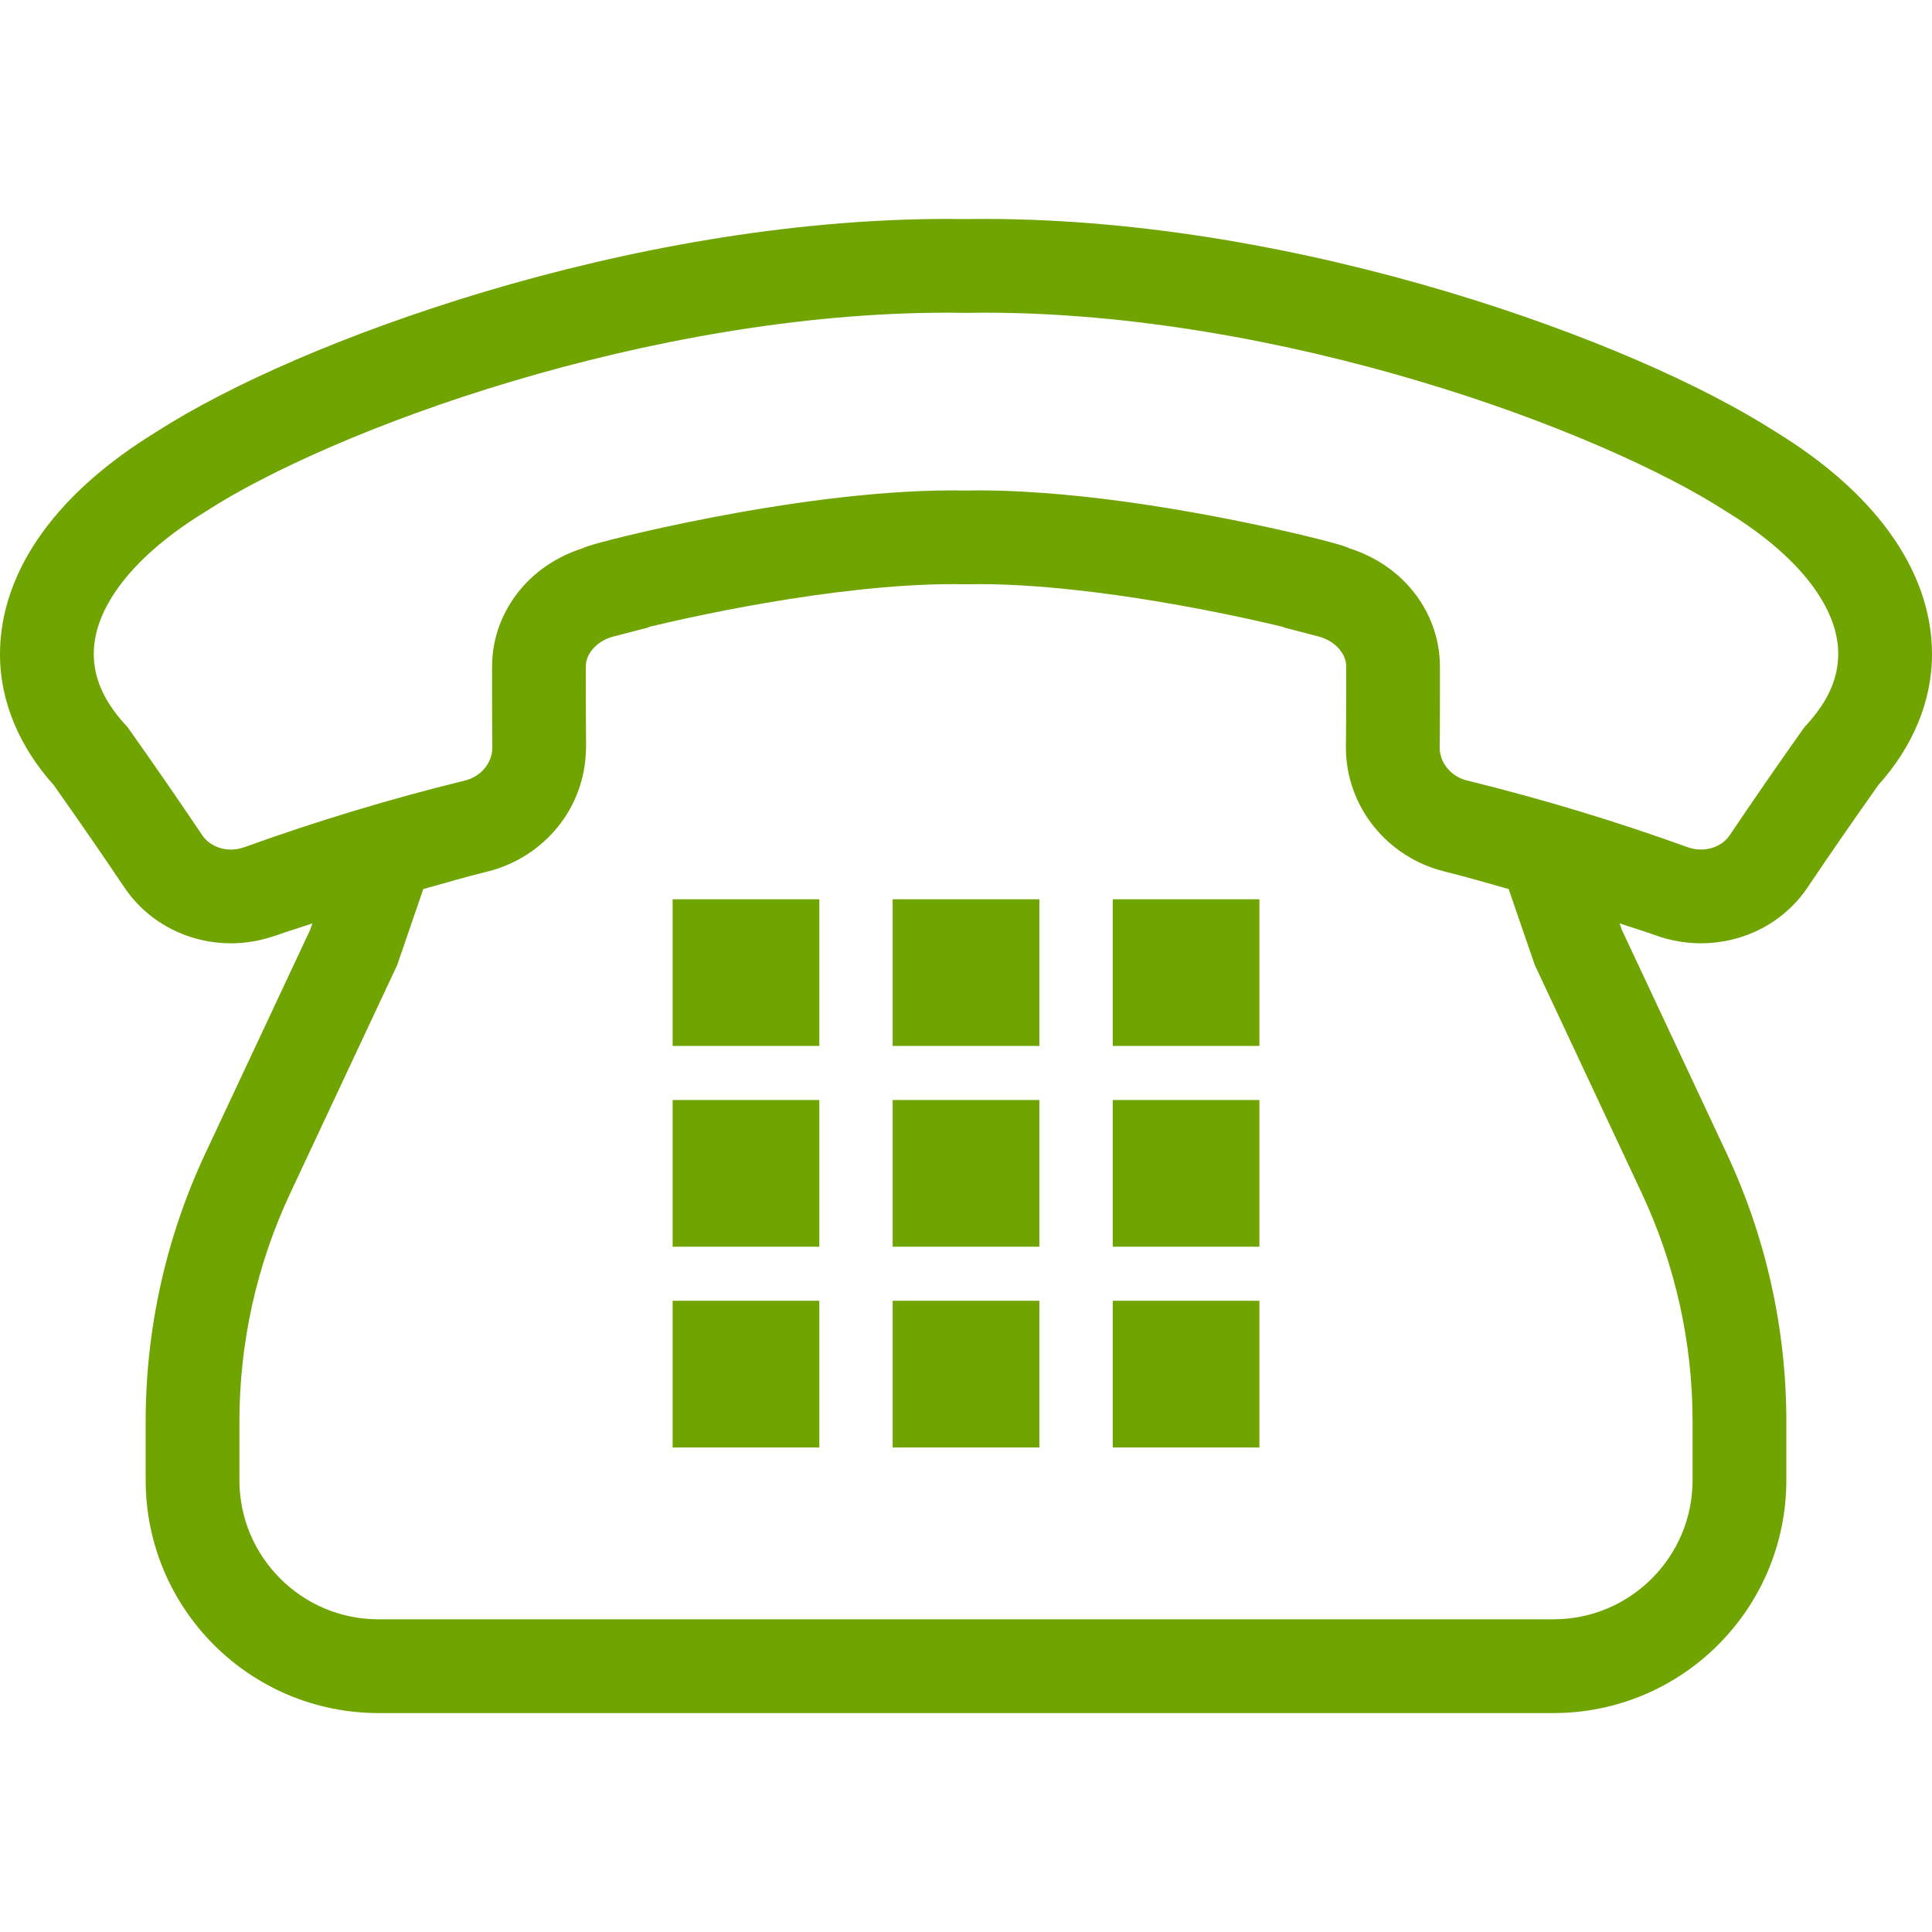 <!--?xml version="1.0" encoding="utf-8"?-->
<!-- Generator: Adobe Illustrator 18.1.1, SVG Export Plug-In . SVG Version: 6.00 Build 0)  -->

<svg version="1.1" id="_x32_" xmlns="http://www.w3.org/2000/svg" xmlns:xlink="http://www.w3.org/1999/xlink" x="0px" y="0px" viewBox="0 0 512 512" style="width: 256px; height: 256px; opacity: 1;" xml:space="preserve">
<style type="text/css">
	.st0{fill:#70a401;}
</style>
<g>
	<path class="st0" d="M33.014,235.258c-0.008-0.016-0.016-0.024-0.024-0.04l-0.016-0.017L33.014,235.258z" style="fill: #70a401;"></path>
	<path class="st0" d="M64.734,224.519c0.024-0.008,0.056-0.017,0.08-0.025l0.373-0.137L64.734,224.519z" style="fill: #70a401;"></path>
	<path class="st0" d="M500.766,141.118c-7.101-9.819-17.178-18.651-29.949-26.528v-0.007c-0.032-0.017-0.064-0.041-0.097-0.057
		c-0.057-0.032-0.098-0.073-0.154-0.105l-0.008,0.008c-19.297-12.374-50.241-26.123-87.234-37.187
		c-37.098-11.048-80.06-19.209-122.423-19.224c-1.618,0-3.267,0.008-4.917,0.04c-1.634-0.025-3.268-0.04-4.91-0.04
		c-42.364,0.016-85.318,8.176-122.416,19.224c-36.985,11.056-67.92,24.805-87.209,37.187v-0.008
		c-0.025,0.016-0.049,0.032-0.081,0.049c-0.056,0.04-0.122,0.073-0.178,0.114l0.008,0.007c-12.794,7.878-22.864,16.71-29.965,26.528
		C4.092,150.96-0.008,162.025,0,173.316c-0.041,12.608,5.232,24.732,14.226,34.72c6.373,9.01,12.632,18.06,18.763,27.184
		l0.065,0.088c6.527,9.592,17.292,14.687,28.145,14.68c3.915,0,7.878-0.68,11.695-2.014v0.016l-0.234,0.089l0.234-0.089l0.049,0.865
		l-0.032-0.865l0.251-0.089c3.186-1.149,6.422-2.095,9.616-3.187l-0.582,1.699l-27.773,59.242
		c-10.417,22.233-15.82,46.488-15.82,71.034v15.569c0.008,34.098,27.635,61.717,61.725,61.725H256h155.672
		c34.105-0.008,61.717-27.636,61.725-61.725v-15.569c0-24.546-5.402-48.801-15.819-71.034l-27.774-59.242l-0.582-1.706
		c3.195,1.092,6.422,2.038,9.6,3.186c3.922,1.408,7.975,2.087,11.97,2.087c10.878,0.016,21.619-5.103,28.146-14.671l0.032-0.049
		c6.154-9.146,12.446-18.229,18.836-27.247c8.978-9.988,14.242-22.12,14.193-34.704
		C512.016,162.017,507.908,150.953,500.766,141.118z M450.792,225.133c-1.173,0-2.37-0.194-3.542-0.614
		c-19.216-6.94-38.724-12.828-58.442-17.672c-2.208-0.542-4.052-1.763-5.33-3.348c-1.278-1.593-1.95-3.421-1.95-5.386
		c0.049-5.152,0.073-10.312,0.073-15.464c0-2.038,0-4.085-0.008-6.13v0.041c0-7.652-2.863-14.785-7.481-20.324
		c-4.189-5.039-9.899-8.8-16.45-10.91c-0.251-0.122-0.429-0.186-0.599-0.259c-1.115-0.437-1.488-0.526-2.24-0.752
		c-2.507-0.736-7.045-1.909-13.377-3.372c-18.965-4.327-52.708-10.934-81.969-10.984c-1.164,0-2.321,0.017-3.478,0.041
		c-1.156-0.024-2.313-0.041-3.469-0.041c-21.457,0.017-45.234,3.6-63.95,7.19c-9.349,1.796-17.397,3.607-23.179,5.014
		c-2.896,0.704-5.217,1.31-6.924,1.78c-0.866,0.243-1.553,0.436-2.216,0.655l-1.229,0.428c-0.178,0.073-0.38,0.154-0.647,0.275
		c-6.576,2.111-12.309,5.88-16.507,10.942c-4.61,5.541-7.465,12.666-7.473,20.309v-0.032c-0.008,1.803-0.008,3.607-0.008,5.411
		c0,5.386,0.024,10.78,0.081,16.167c-0.008,1.965-0.68,3.81-1.958,5.411c-1.286,1.585-3.13,2.814-5.33,3.348
		c-19.702,4.828-39.185,10.716-58.378,17.638l-0.064,0.025c-0.008,0-0.008,0-0.016,0c-1.181,0.42-2.369,0.623-3.534,0.623
		c-3.227-0.017-6.009-1.48-7.57-3.761c-6.342-9.422-12.796-18.764-19.379-28.056l-0.468-0.672l-0.55-0.582
		c-6.099-6.68-8.346-12.746-8.387-18.755c0.016-5.281,1.828-11.105,6.527-17.648c4.674-6.503,12.286-13.475,23.05-20.058
		l0.145-0.088l0.114-0.073c16.11-10.466,45.874-23.94,81.08-34.397c35.246-10.522,76.169-18.206,115.314-18.19
		c1.568,0,3.146,0.016,4.715,0.041h0.202h0.219c1.544-0.032,3.114-0.041,4.691-0.041c39.145-0.016,80.077,7.675,115.331,18.19
		c35.213,10.465,64.985,23.939,81.095,34.397l0.146,0.088l0.105,0.065c10.765,6.591,18.375,13.563,23.057,20.066
		c4.699,6.542,6.511,12.366,6.519,17.639c-0.04,6.025-2.28,12.083-8.379,18.763l-0.55,0.591l-0.468,0.655
		c-6.584,9.285-13.054,18.65-19.394,28.065l0.032-0.049C456.834,223.653,454.027,225.125,450.792,225.133z M63.448,376.688
		c0-20.906,4.594-41.555,13.474-60.488l28.339-60.456l6.915-20.131c5.638-1.568,11.25-3.235,16.927-4.626
		c7.555-1.852,14.081-6.106,18.74-11.873c4.57-5.645,7.336-12.859,7.441-20.583h0.032l0.008-0.324v-0.113v-0.072v-0.138
		c-0.057-5.314-0.081-10.635-0.081-15.956c0-1.78,0-3.559,0.008-5.33v-0.032c0-1.423,0.518-2.968,1.755-4.464
		c1.221-1.48,3.114-2.783,5.564-3.421l9.292-2.41v-0.105c7.295-1.763,18.489-4.23,31.178-6.398
		c15.868-2.734,34.081-4.974,49.489-4.966c1.075,0,2.135,0.016,3.178,0.032l0.299,0.008h0.258c1.052-0.024,2.128-0.04,3.211-0.04
		c18.698-0.016,41.466,3.308,59.243,6.737c8.613,1.658,16.038,3.324,21.4,4.618v0.097l9.293,2.418
		c2.451,0.639,4.36,1.95,5.589,3.437c1.229,1.497,1.746,3.034,1.746,4.449v0.04c0.008,2.014,0.008,4.036,0.008,6.05
		c0,5.088-0.024,10.166-0.073,15.245v0.218c-0.008,7.885,2.815,15.262,7.474,21.004c4.658,5.766,11.185,10.013,18.739,11.864
		c5.669,1.392,11.29,3.058,16.919,4.634l6.924,20.122l28.34,60.464c8.88,18.933,13.474,39.581,13.474,60.488v15.569
		c-0.008,10.223-4.109,19.369-10.797,26.074c-6.712,6.696-15.852,10.797-26.082,10.805H256H100.328
		c-10.222-0.008-19.362-4.109-26.074-10.805c-6.696-6.712-10.797-15.852-10.805-26.074V376.688z M72.911,247.989v-0.025
		c0.073-0.024,0.146-0.032,0.219-0.056L72.911,247.989z" style="fill: #70a401;"></path>
	<rect x="178.253" y="344.718" class="st0" width="38.878" height="38.878" style="fill: #70a401;"></rect>
	<rect x="178.253" y="291.517" class="st0" width="38.878" height="38.877" style="fill: #70a401;"></rect>
	<rect x="178.253" y="238.316" class="st0" width="38.878" height="38.869" style="fill: #70a401;"></rect>
	<rect x="236.565" y="344.718" class="st0" width="38.878" height="38.878" style="fill: #70a401;"></rect>
	<rect x="236.565" y="291.517" class="st0" width="38.878" height="38.877" style="fill: #70a401;"></rect>
	<rect x="236.565" y="238.316" class="st0" width="38.878" height="38.869" style="fill: #70a401;"></rect>
	<rect x="294.886" y="344.718" class="st0" width="38.87" height="38.878" style="fill: #70a401;"></rect>
	<rect x="294.886" y="291.517" class="st0" width="38.87" height="38.877" style="fill: #70a401;"></rect>
	<rect x="294.886" y="238.316" class="st0" width="38.87" height="38.869" style="fill: #70a401;"></rect>
</g>
</svg>

